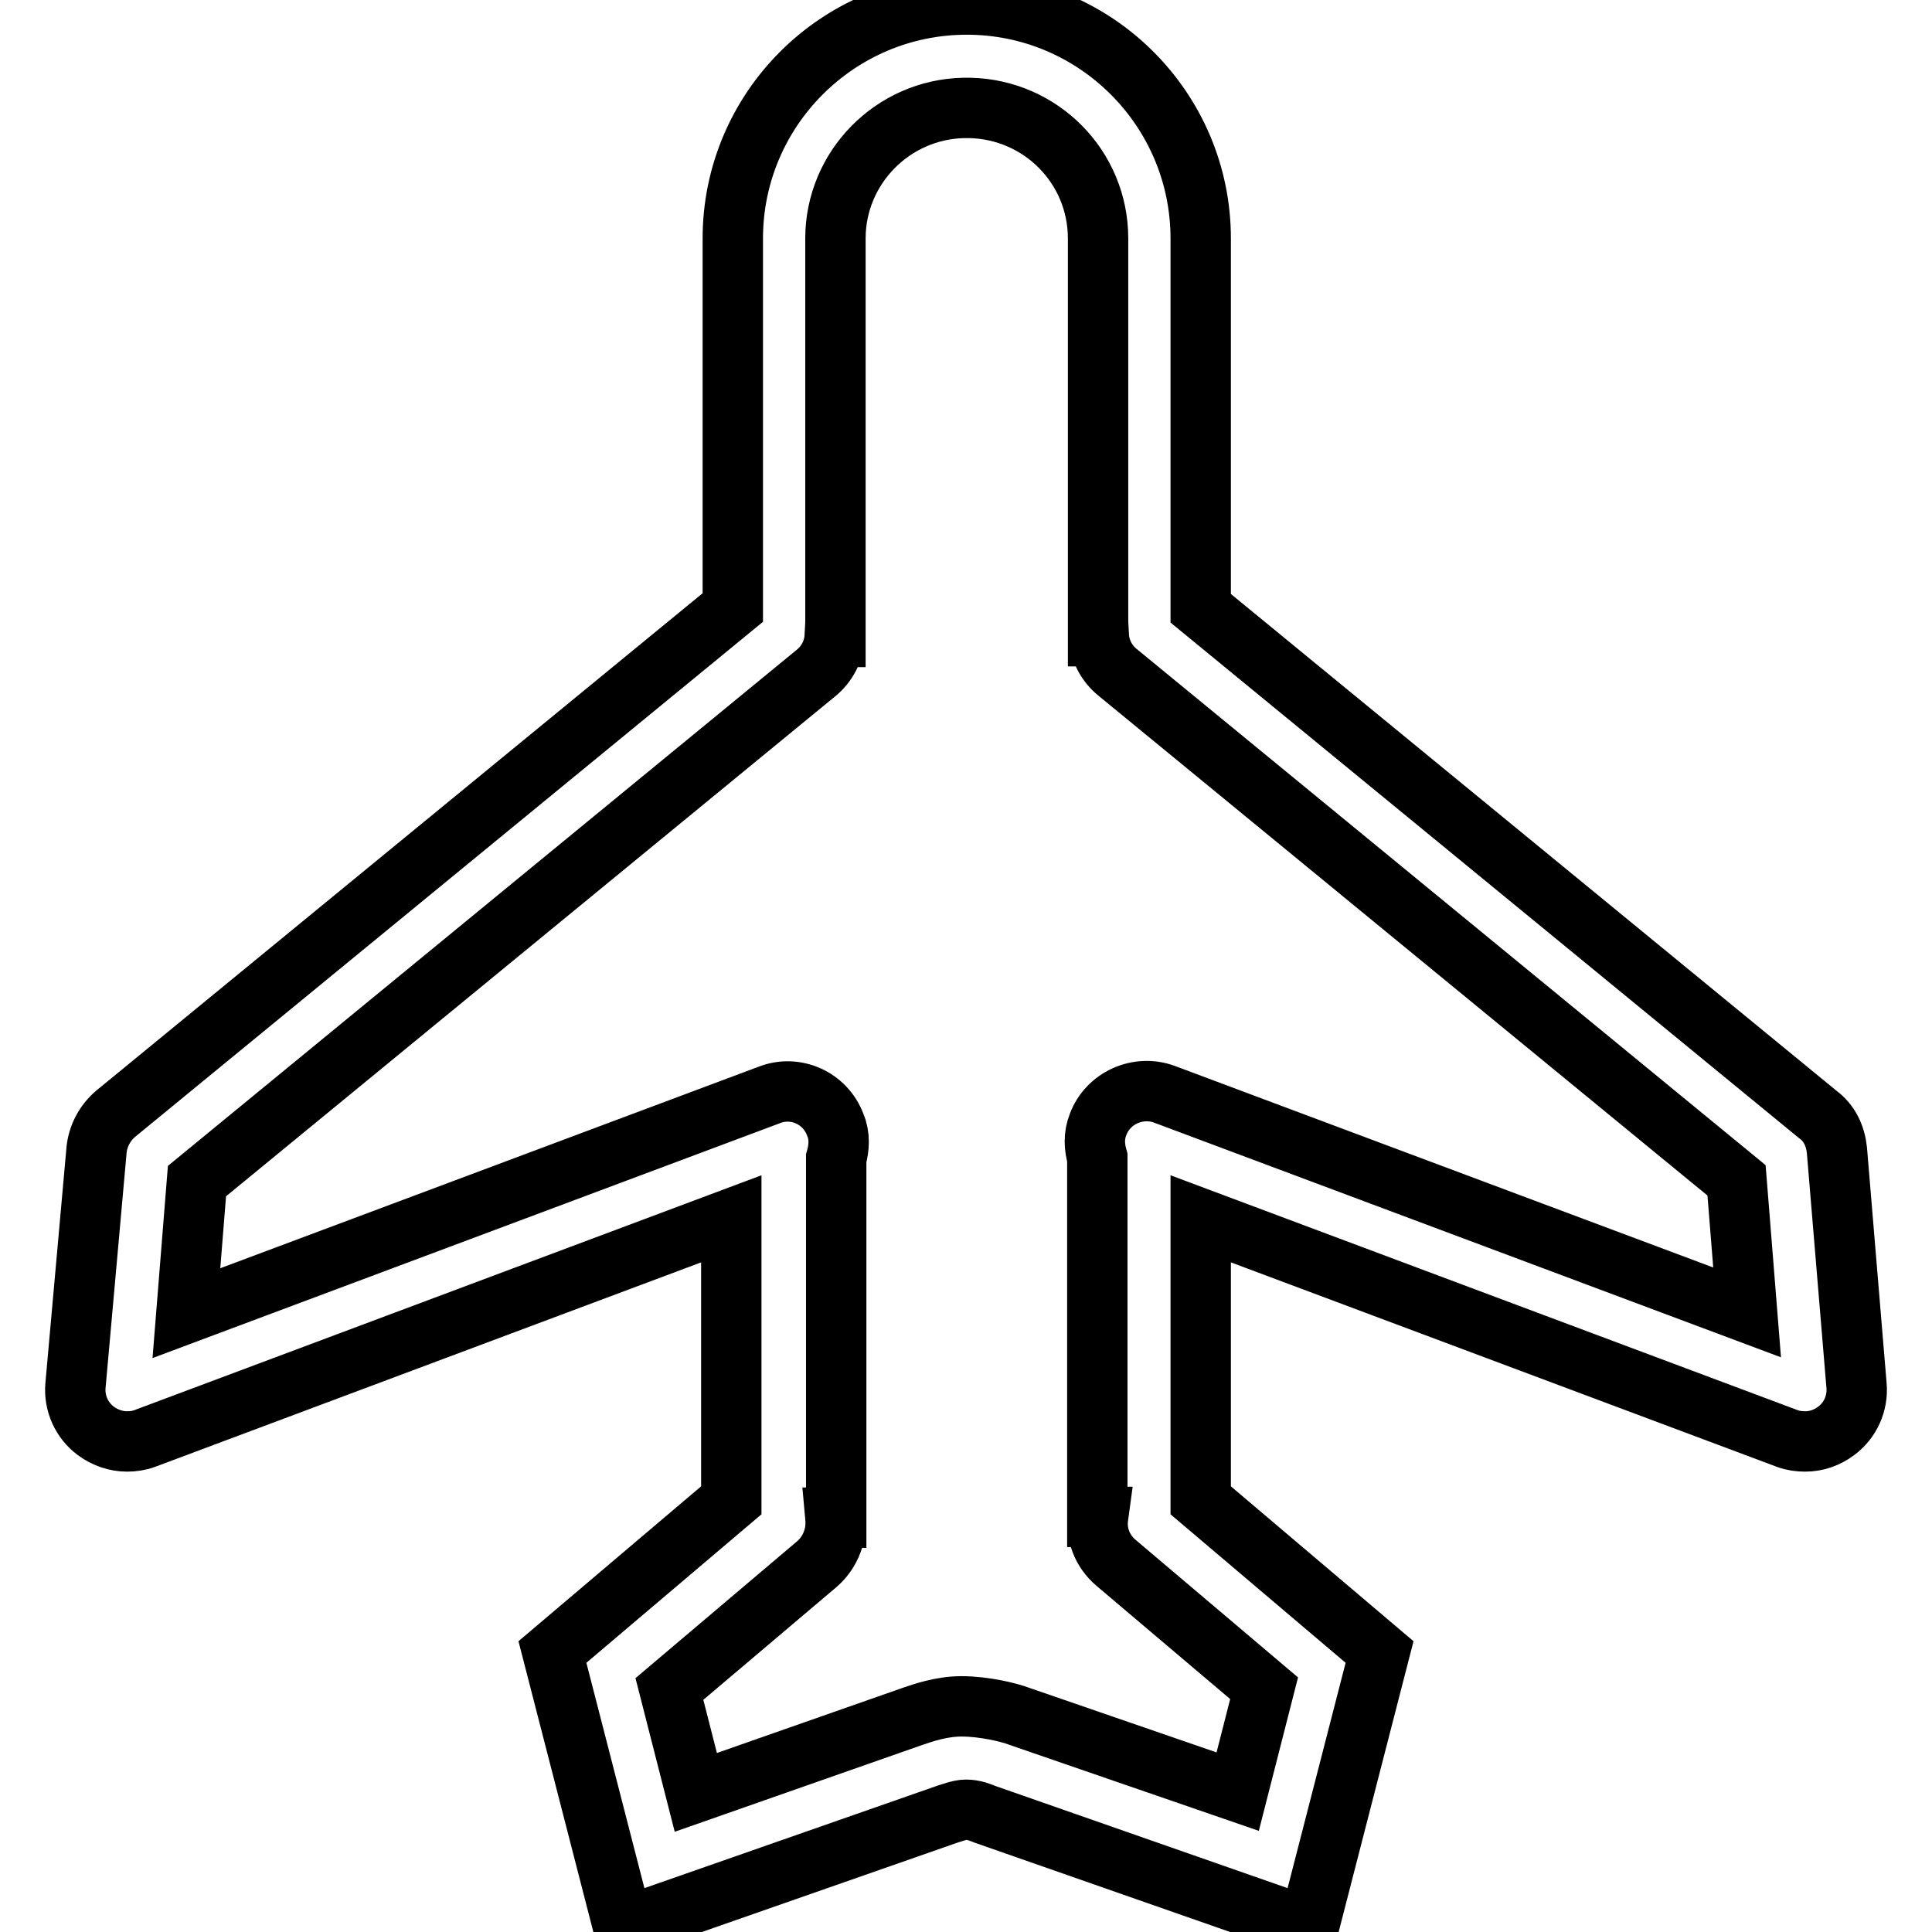 <?xml version="1.0" encoding="utf-8"?>
<!-- Svg Vector Icons : http://www.onlinewebfonts.com/icon -->
<!DOCTYPE svg PUBLIC "-//W3C//DTD SVG 1.1//EN" "http://www.w3.org/Graphics/SVG/1.1/DTD/svg11.dtd">
<svg version="1.1" xmlns="http://www.w3.org/2000/svg" xmlns:xlink="http://www.w3.org/1999/xlink" x="0px" y="0px" viewBox="0 0 256 256" enable-background="new 0 0 256 256" xml:space="preserve">
<g> <path stroke-width="8" fill-opacity="0" stroke="#000000"  d="M243.4,152.4c-0.2-1.9-1-3.6-2.5-4.7l-81.8-67.1V31.6c0-17.1-13.9-31-31-31l0,0l0,0c-17.1,0-31,13.9-31,31 v48.9l-81.8,67.1c-1.4,1.2-2.3,2.9-2.5,4.7L10,183.6c-0.2,2.3,0.8,4.6,2.7,6c1.2,0.9,2.7,1.4,4.1,1.4c0.8,0,1.6-0.1,2.4-0.4 l77.7-29.1v37.3l-23.7,20.1l9.4,36.5l42.9-15c0.4-0.1,1.6-0.6,2.5-0.6c1.1,0,2,0.4,2.5,0.6l42.9,15l9.4-36.5l-23.7-20.1v-37.3 l77.7,29.1c0.8,0.3,1.6,0.4,2.4,0.4c1.5,0,2.9-0.5,4.1-1.4c1.9-1.4,2.9-3.7,2.7-6L243.4,152.4z M154.3,145c-3.5-1.3-7.5,0.5-8.8,4 c-0.6,1.5-0.5,3-0.1,4.4v47.6h0.1c-0.3,2.2,0.5,4.5,2.4,6.1l19.6,16.6l-3.5,13.7L135,227.4c-1.3-0.5-4.6-1.3-7.6-1.3 c-2.7,0-5.2,0.9-6.4,1.3l-28.8,10.1l-3.5-13.7l19.6-16.6c1.8-1.6,2.6-3.9,2.4-6.1h0.1v-47.6c0.4-1.4,0.5-3-0.1-4.4 c-1.3-3.6-5.3-5.4-8.8-4l-77.2,28.9l1.4-17.5l82-67.3c1.5-1.2,2.4-3,2.5-4.8h0.1V31.6c0-9.4,7.6-17.1,17-17.3v0l0.4,0l0.4,0v0 c9.4,0.2,17,7.8,17,17.3v52.7h0.1c0.1,1.8,1,3.6,2.5,4.8l82,67.3l1.4,17.5L154.3,145z"/></g>
</svg>